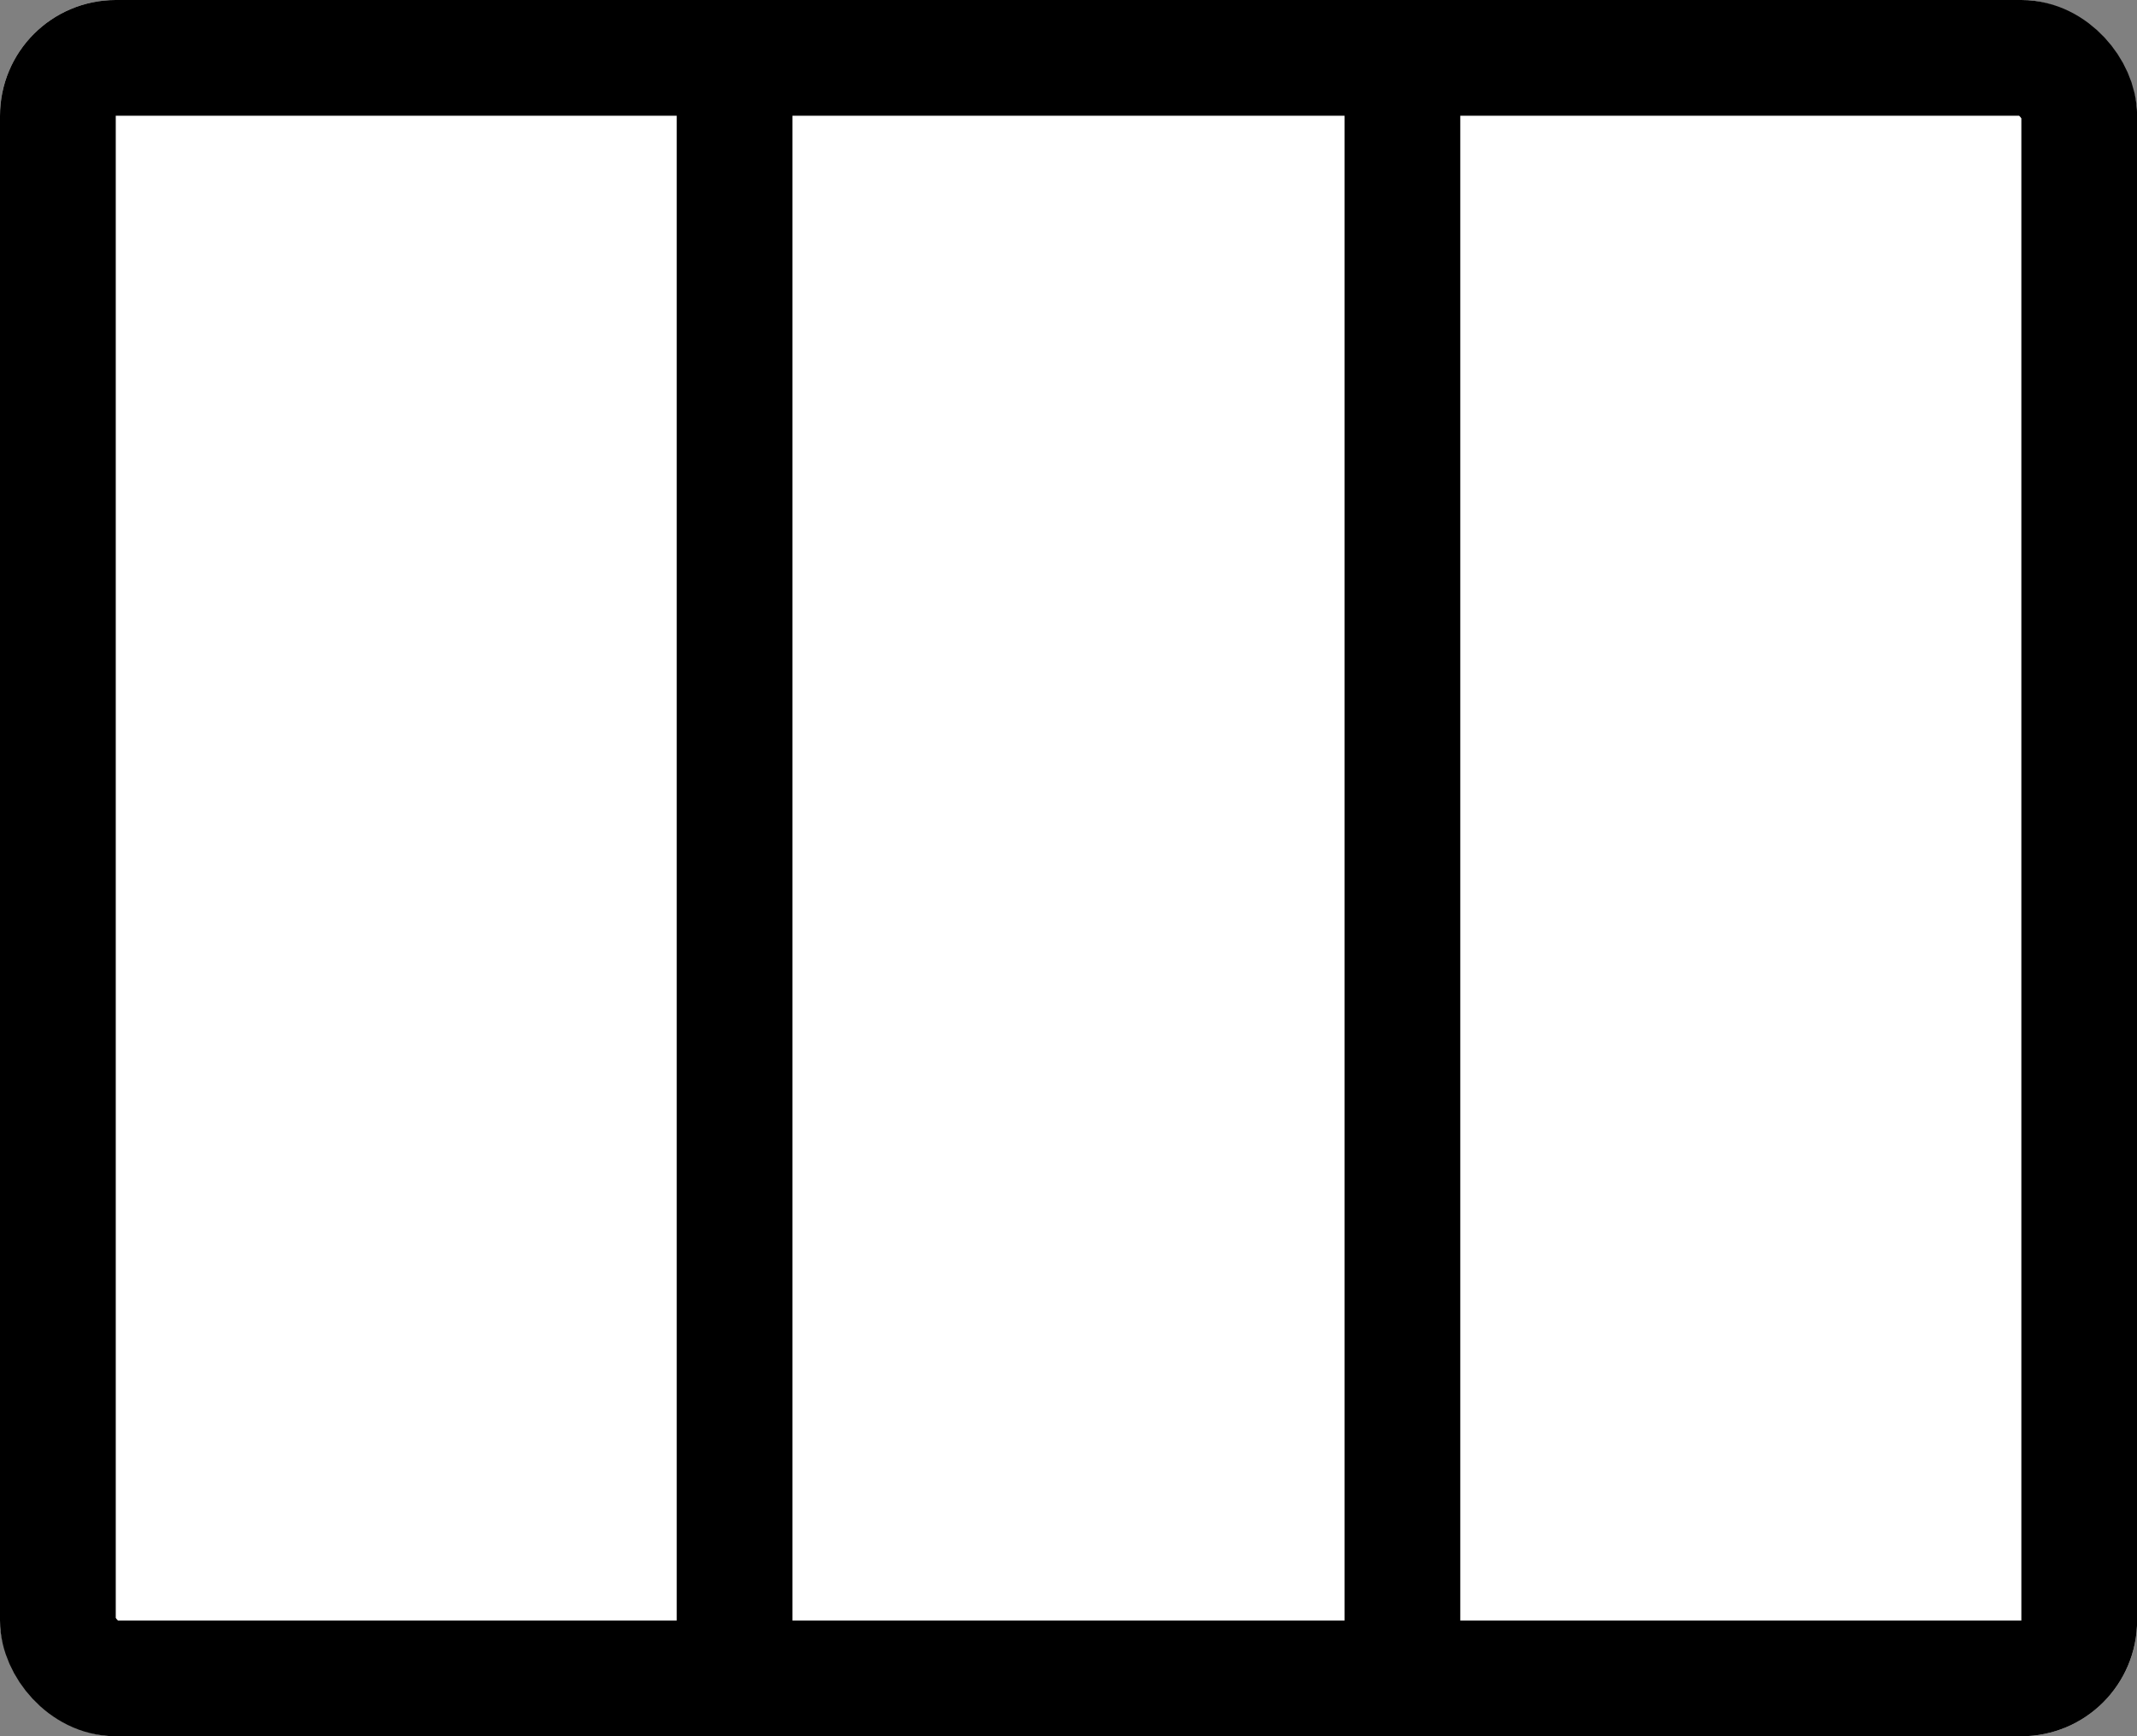 <svg xmlns="http://www.w3.org/2000/svg" xmlns:xlink="http://www.w3.org/1999/xlink" width="18.461" height="15" viewBox="0 0 18.461 15"><rect x="0" y="0" width="18.461" height="15" fill="#808080" stroke="none"/><defs><style>.a,.d{fill:none;}.b{clip-path:url(#a);}.c{fill:#fff;}.c,.d{stroke:#000;}.e{stroke:none;}</style><clipPath id="a"><rect class="a" width="18.462" height="15"/></clipPath></defs><g class="b"><g class="c"><rect class="e" width="18.462" height="15" rx="1"/><rect class="a" x="0.5" y="0.5" width="17.462" height="14" rx="0.5"/></g><line class="d" y2="13.713" transform="translate(6.346 0.5)"/><line class="d" y2="13.713" transform="translate(12.115 0.5)"/></g></svg>